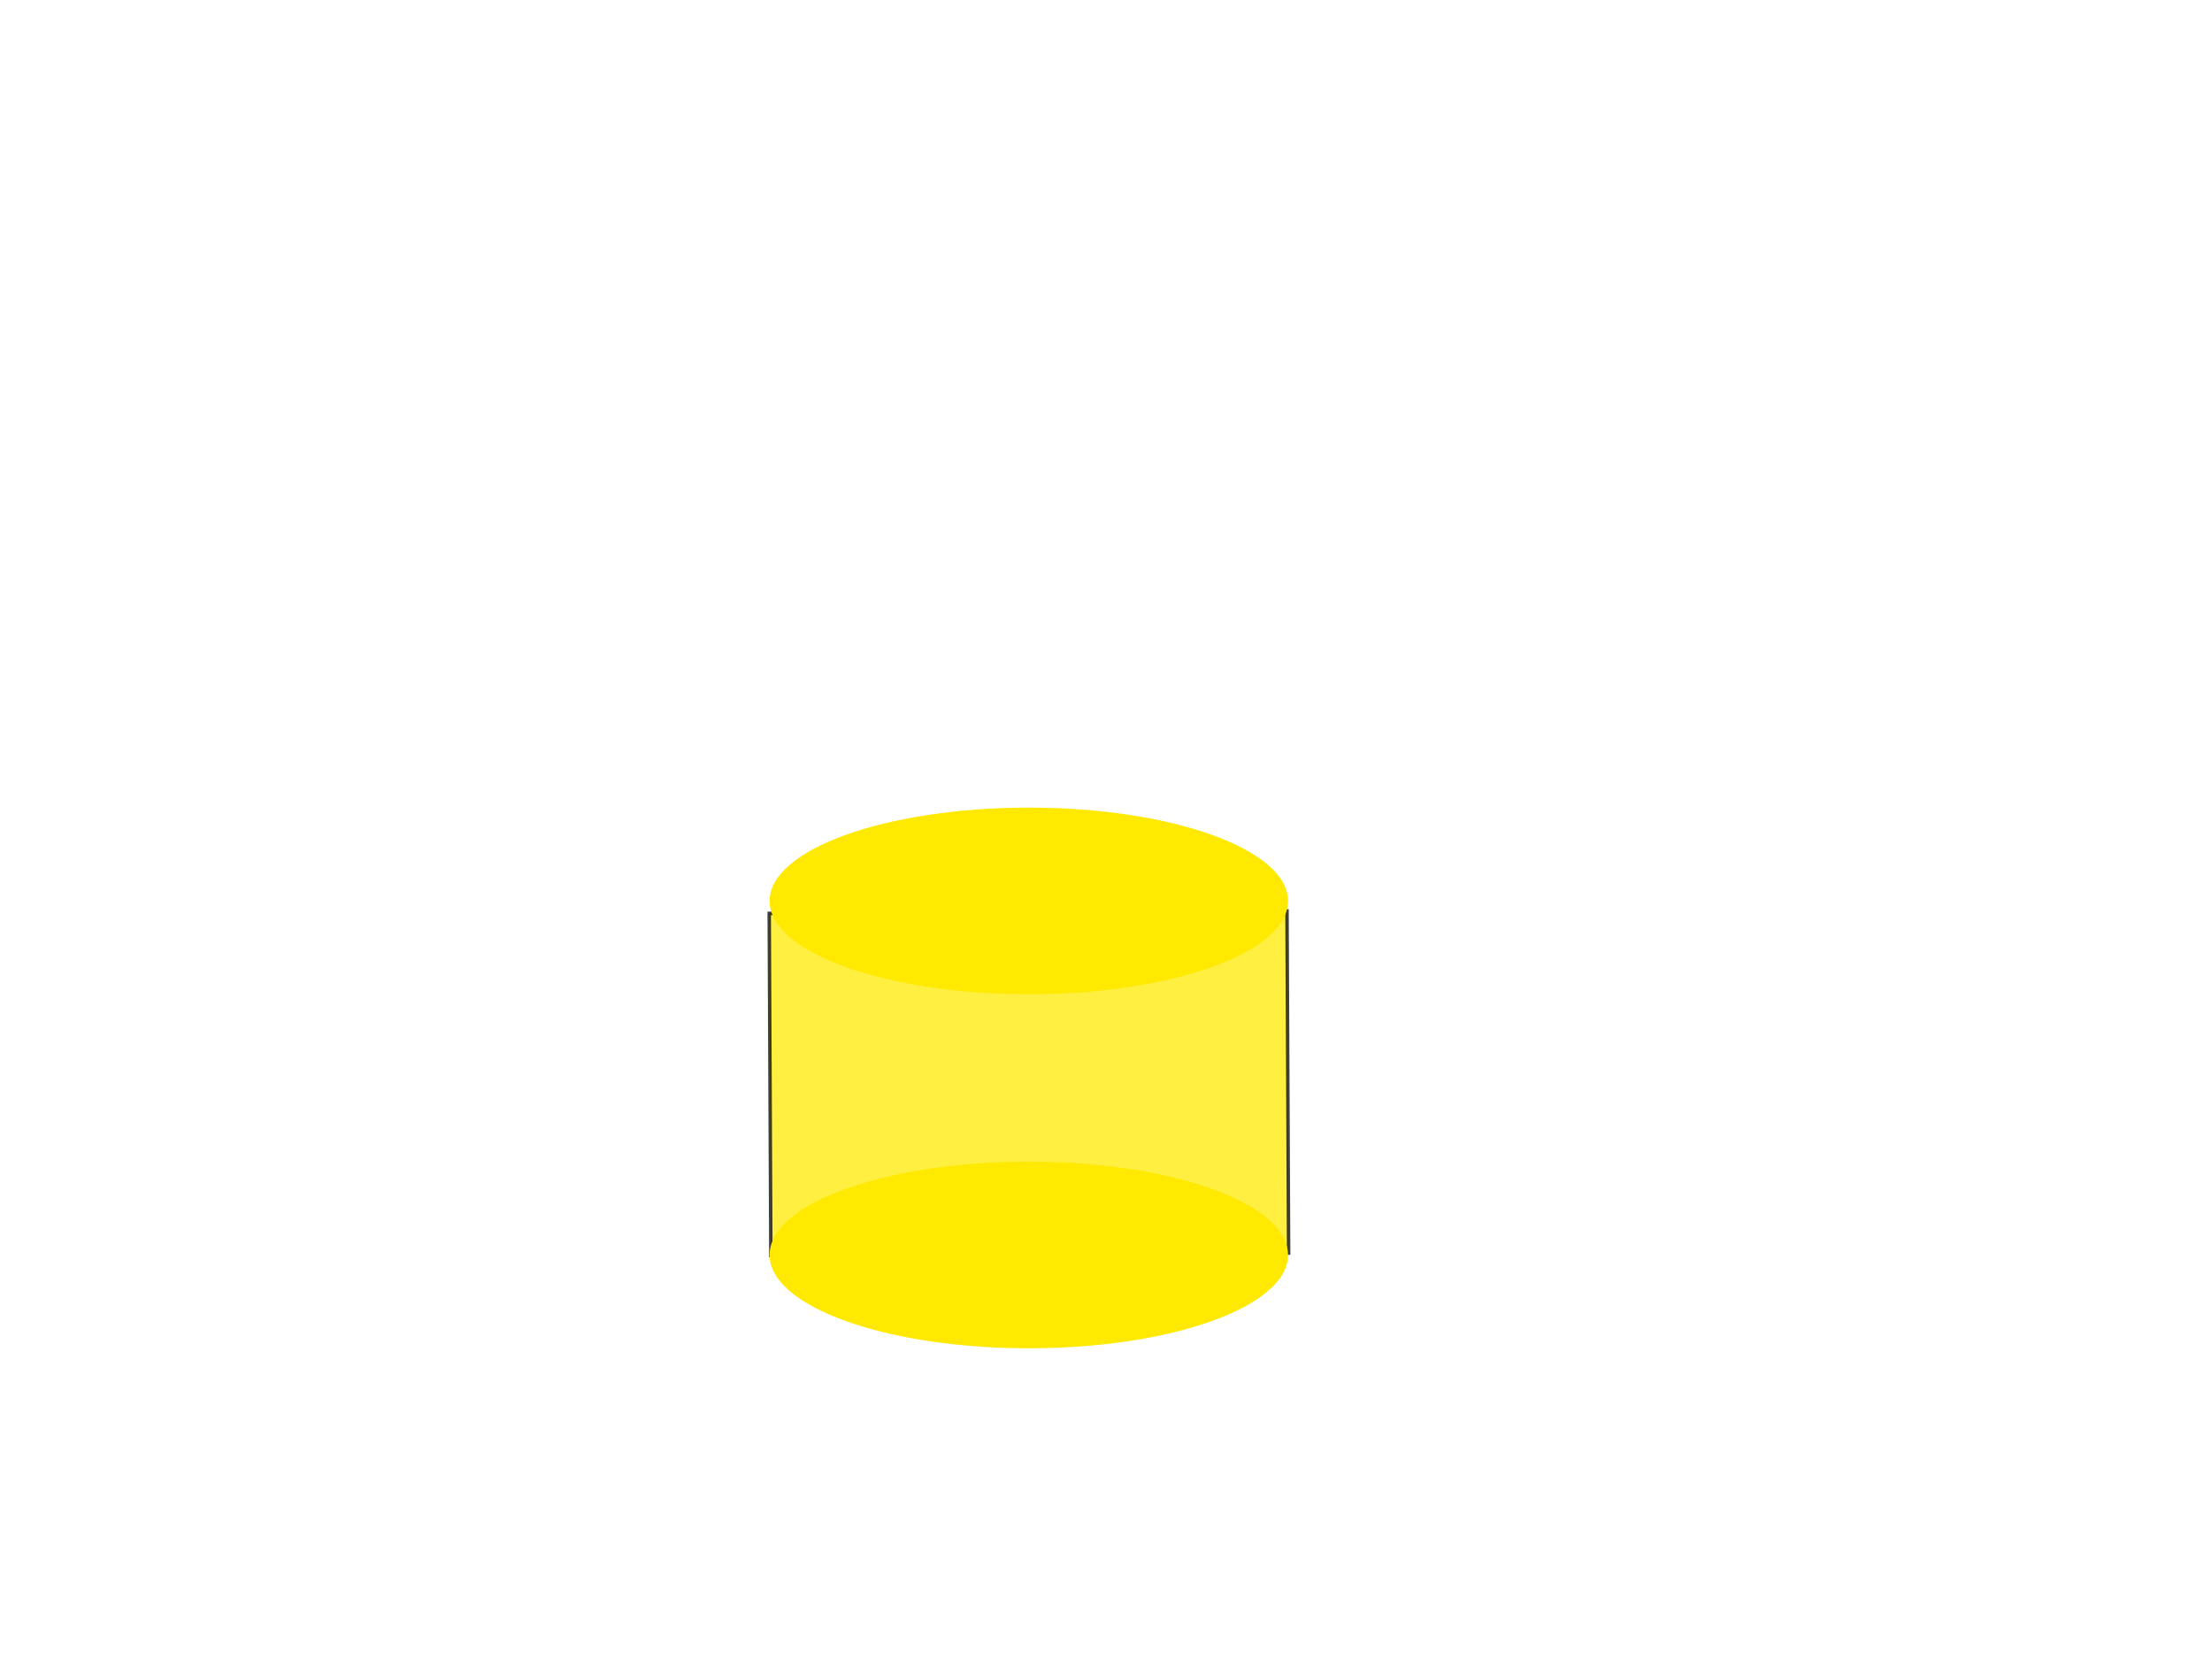 <?xml version="1.0" encoding="UTF-8"?>
<svg width="640" height="480" xmlns="http://www.w3.org/2000/svg" xmlns:svg="http://www.w3.org/2000/svg">
 <!-- Created with SVG-edit - http://svg-edit.googlecode.com/ -->
 <title>vial green copper</title>
 <g>
  <title>Layer 1</title>
  <rect fill="#ffe900" x="222.792" y="263.91" width="149.815" height="99" id="svg_8" opacity="0.75" transform="rotate(-0.274 297.699,313.41) " stroke="#000000"/>
  <ellipse fill="none" stroke="#000000" stroke-width="null" stroke-dasharray="null" stroke-linejoin="null" stroke-linecap="null" cx="296.172" cy="118.798" id="svg_17" rx="75" ry="27"/>
  <line fill="none" stroke="#000000" stroke-width="null" stroke-dasharray="null" stroke-linejoin="null" stroke-linecap="null" x1="219.667" y1="118.667" x2="223.667" y2="364.667" id="svg_19" transform="rotate(0.688 221.667,241.667) "/>
  <line fill="none" stroke-width="null" stroke-dasharray="null" stroke-linejoin="null" stroke-linecap="null" x1="369.667" y1="118.667" x2="373.667" y2="365.667" id="svg_20" stroke="#000000" transform="rotate(0.757 371.667,242.167) "/>
  <ellipse fill="#ffe900" stroke="#000000" stroke-width="null" stroke-dasharray="null" stroke-linejoin="null" stroke-linecap="null" cx="297.663" cy="363.102" rx="75" ry="27" id="svg_23"/>
  <ellipse fill="#ffe900" stroke="#000000" stroke-width="null" stroke-dasharray="null" stroke-linejoin="null" stroke-linecap="null" cx="297.667" cy="260.667" rx="75" ry="27" id="svg_24"/>
 </g>
</svg>